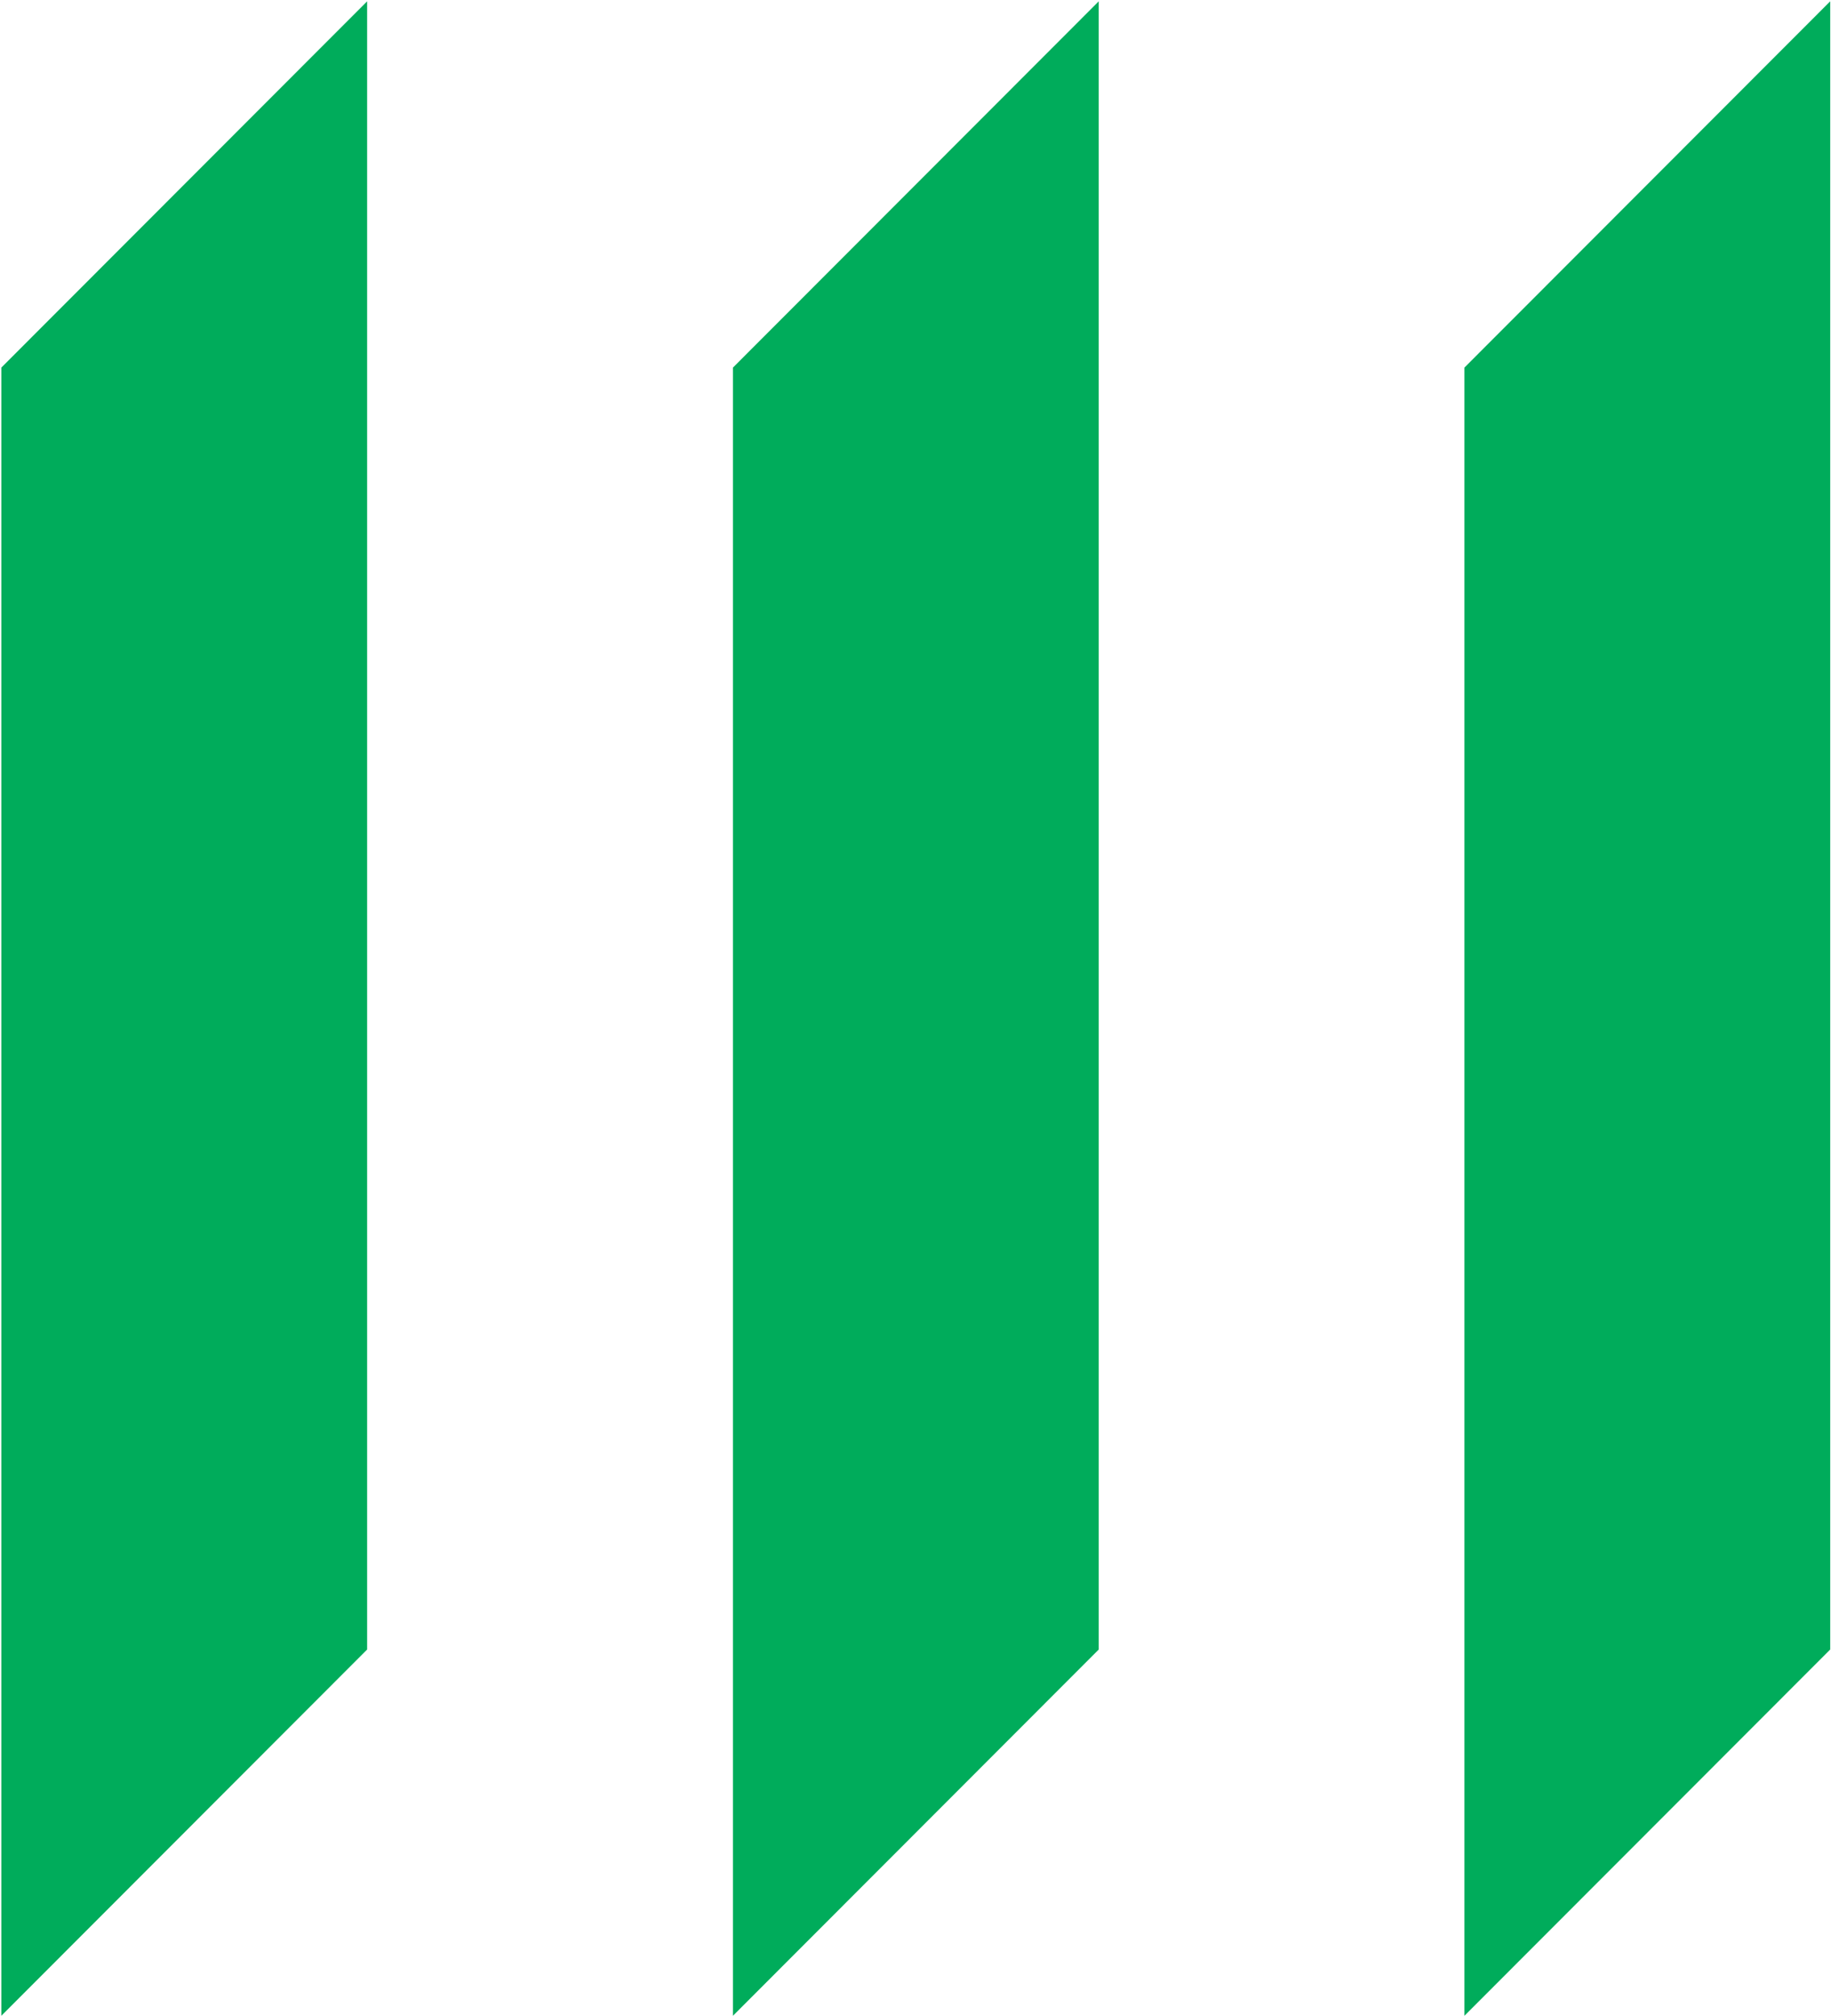 <svg xmlns="http://www.w3.org/2000/svg" version="1.2" viewBox="0 0 1384 1523"><path fill="#00ac5b" d="M1383.4 1v1245.1l-276.5 276.7V277.7zM554 277.7 830.5 1v1245.1L554 1522.8zm-553 0L277.5 1v1245.1L1 1522.8z"/></svg>